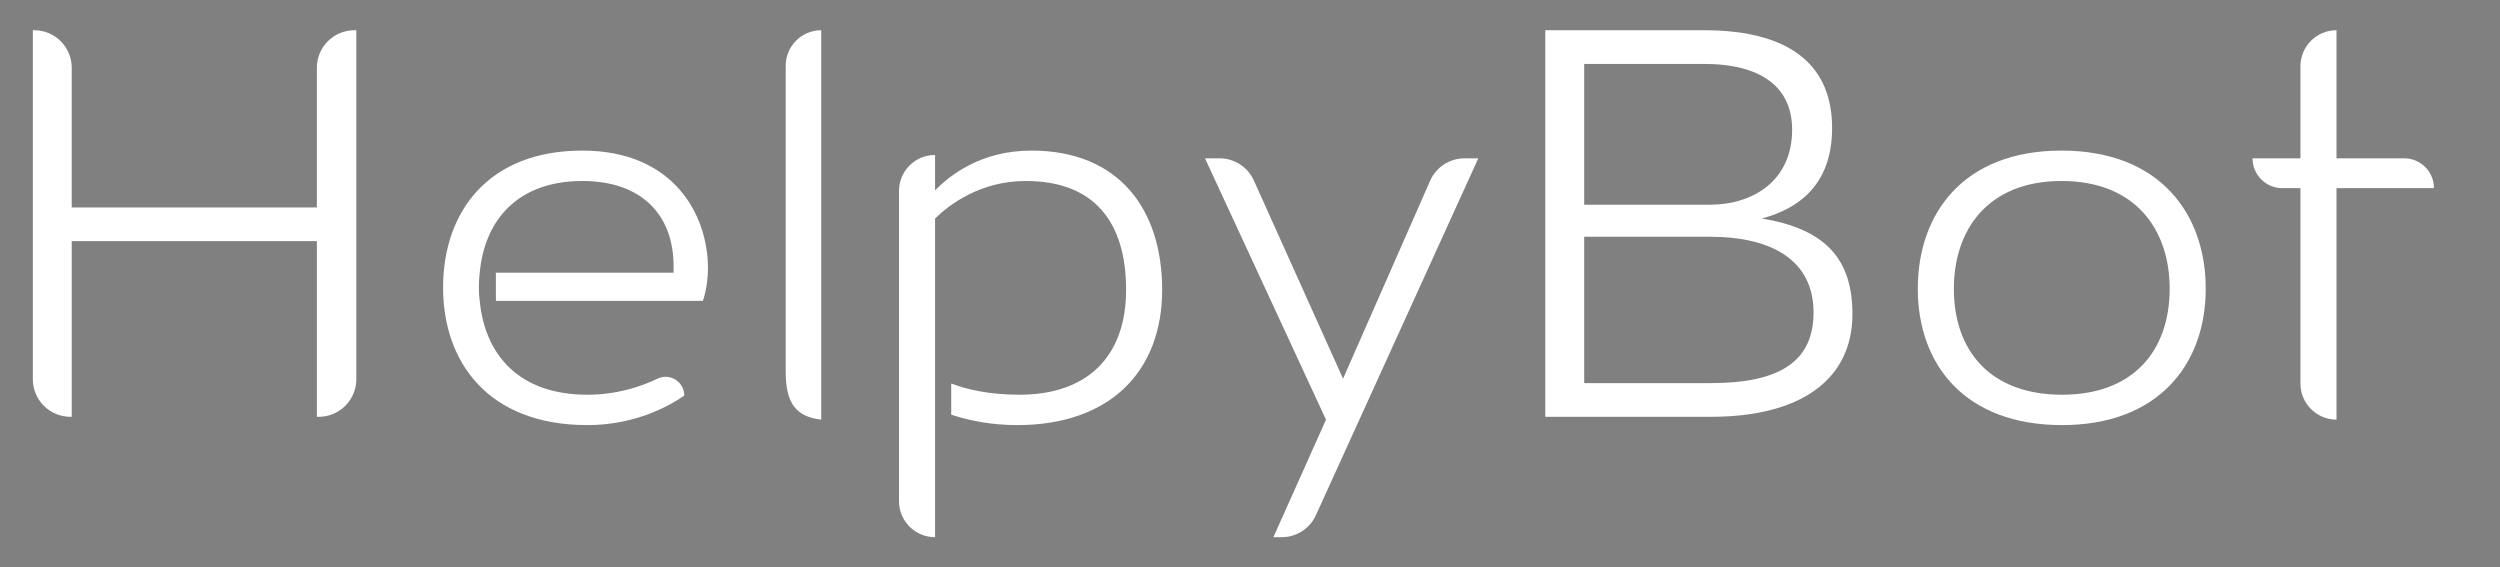 <svg xmlns="http://www.w3.org/2000/svg" xmlns:xlink="http://www.w3.org/1999/xlink" id="Livello_1" x="0px" y="0px" viewBox="0 0 705.223 160.063" style="enable-background:new 0 0 705.223 160.063;" xml:space="preserve"><rect x="0" y="0" width="705.223" height="160.063" fill="#808080" stroke="none"/><linearGradient id="SVGID_1_" gradientUnits="userSpaceOnUse" x1="2307.155" y1="1424.855" x2="3320.002" y2="1424.855">	<stop offset="0" style="stop-color:#39A6A6"></stop>	<stop offset="1" style="stop-color:#054959"></stop></linearGradient><rect x="2307.155" y="912.134" style="fill:url(#SVGID_1_);" width="1012.847" height="1025.442"></rect><g>	<g>					<linearGradient id="SVGID_00000113334929682532861040000004537848126193135759_" gradientUnits="userSpaceOnUse" x1="1232.711" y1="62.735" x2="1232.711" y2="-88.865">			<stop offset="0" style="stop-color:#39A6A6"></stop>			<stop offset="1" style="stop-color:#054959"></stop>		</linearGradient>		<path style="fill:url(#SVGID_00000113334929682532861040000004537848126193135759_);" d="M1295.968-99.625   c-22.656,0-41.086,18.43-41.086,41.086v13.406h-44.34v-13.406c0-22.656-18.43-41.086-41.087-41.086h-4.621V19.338   c0,10.973,4.274,21.292,12.031,29.056c7.764,7.757,18.083,12.031,29.056,12.031h4.621v-60.63h44.34v60.63h4.621   c10.973,0,21.292-4.274,29.056-12.031c7.757-7.764,12.031-18.083,12.031-29.056V-99.625H1295.968z M1174.076-90.05   c15.376,2.248,27.222,15.521,27.222,31.511v13.262c-15.376-2.248-27.222-15.521-27.222-31.511V-90.05z M1291.346,19.338   c0,8.507-3.313,16.504-9.324,22.519c-4.91,4.91-11.147,8.019-17.898,8.995V24.418h2.503c2.947,0,5.339-2.388,5.339-5.339v-7.845   c0-2.95-2.392-5.339-5.339-5.339h-2.503v-15.72h-26.605v-5.135h-9.616v5.135h-26.605v15.72h-2.673   c-2.95,0-5.339,2.388-5.339,5.339v7.845c0,2.95,2.388,5.339,5.339,5.339h2.673v26.435c-6.751-0.976-12.984-4.085-17.898-8.995   c-6.012-6.015-9.324-14.012-9.324-22.519v-70.19c6.622,8.115,16.279,13.661,27.222,14.892l0,0l9.243,0.447l0,0l44.34-0.447l0,0   h9.243l0,0c9.224-1.024,17.772-5.117,24.431-11.775c0.987-0.987,1.919-2.015,2.791-3.08V19.338z M1291.346-76.788   c0,8.507-3.313,16.504-9.328,22.519c-4.91,4.91-11.143,8.019-17.894,8.995v-13.265c0-15.99,11.842-29.263,27.222-31.511V-76.788z"></path>		<g>							<linearGradient id="SVGID_00000112609258006039791030000017443713649455217293_" gradientUnits="userSpaceOnUse" x1="1223.803" y1="62.735" x2="1223.803" y2="-88.865">				<stop offset="0" style="stop-color:#39A6A6"></stop>				<stop offset="1" style="stop-color:#054959"></stop>			</linearGradient>			<path style="fill:url(#SVGID_00000112609258006039791030000017443713649455217293_);" d="M1223.803,20.514L1223.803,20.514    c-2.959,0-5.357-2.399-5.357-5.357v0c0-2.959,2.399-5.357,5.357-5.357l0,0c2.959,0,5.357,2.399,5.357,5.357v0    C1229.161,18.115,1226.762,20.514,1223.803,20.514z"></path>							<linearGradient id="SVGID_00000112633563529151404820000004706064007691621504_" gradientUnits="userSpaceOnUse" x1="1241.619" y1="62.735" x2="1241.619" y2="-88.865">				<stop offset="0" style="stop-color:#39A6A6"></stop>				<stop offset="1" style="stop-color:#054959"></stop>			</linearGradient>			<path style="fill:url(#SVGID_00000112633563529151404820000004706064007691621504_);" d="M1241.619,20.514L1241.619,20.514    c-2.959,0-5.357-2.399-5.357-5.357v0c0-2.959,2.399-5.357,5.357-5.357l0,0c2.959,0,5.357,2.399,5.357,5.357v0    C1246.977,18.115,1244.578,20.514,1241.619,20.514z"></path>		</g>					<linearGradient id="SVGID_00000118373685091861181490000010816930587078536864_" gradientUnits="userSpaceOnUse" x1="1232.592" y1="62.735" x2="1232.592" y2="-88.865">			<stop offset="0" style="stop-color:#39A6A6"></stop>			<stop offset="1" style="stop-color:#054959"></stop>		</linearGradient>		<path style="fill:url(#SVGID_00000118373685091861181490000010816930587078536864_);" d="M1232.592-17.312L1232.592-17.312   c-2.959,0-5.357-2.399-5.357-5.357v0c0-2.959,2.399-5.357,5.357-5.357l0,0c2.959,0,5.357,2.399,5.357,5.357v0   C1237.95-19.71,1235.551-17.312,1232.592-17.312z"></path>	</g>	<g>		<path style="fill:#3D3D3A;" d="M1438.189-82.687c-5.852,0-10.597,4.744-10.597,10.597v39.403h-69.144V-72.09   c0-5.852-4.744-10.597-10.597-10.597h-0.371v98.445c0,5.852,4.744,10.597,10.597,10.597h0.371v-49.54h69.144v49.54h0.53   c5.846,0,10.597-4.742,10.597-10.597v-98.445H1438.189z"></path>		<path style="fill:#3D3D3A;" d="M1478.086-14.302v7.948h58.388c0,0,1.431-3.894,1.431-9.193c0-15.109-9.696-33.186-35.446-33.186   c-26.386,0-39.261,17.14-39.261,38.634c0,21.035,12.716,38.793,40.692,38.793c13.14,0,22.642-5.086,27.34-8.319   c0-3.055-2.508-5.307-5.281-5.307c-0.742,0-1.51,0.168-2.252,0.521c-4.742,2.278-11.533,4.539-19.807,4.539   c-19.551,0-28.929-11.533-30.36-26.483c-0.539-3.744,0-7.948,0-7.948c1.43-15.268,11.126-25.856,28.929-25.856   c17.008,0,25.75,9.811,25.75,23.984v1.872H1478.086z"></path>		<path style="fill:#3D3D3A;" d="M1559.841-72.673v86.408c0,8.725,2.888,12.654,10.014,13.414V-82.687   C1564.318-82.687,1559.841-78.201,1559.841-72.673z"></path>		<path style="fill:#3D3D3A;" d="M1629.144-48.732c-14.306,0-23.048,7.012-27.181,11.215v-9.97   c-5.608-0.027-10.173,4.513-10.173,10.129v87.503c0,2.808,1.139,5.351,2.976,7.197c1.845,1.837,4.389,2.976,7.197,2.976V-29.57   c3.974-3.894,12.716-10.588,25.591-10.588c19.392,0,28.294,11.683,28.294,30.687s-11.127,29.601-30.042,29.601   c-8.636,0-14.959-1.51-19.286-3.161v8.787c4.937,1.634,11.171,2.941,18.651,2.941c26.068,0,40.851-15.109,40.851-38.166   C1666.021-32.06,1653.941-48.732,1629.144-48.732z"></path>		<path style="fill:#3D3D3A;" d="M1751.299-46.551c-4.203,0-8.009,2.49-9.696,6.332l-24.558,55.828l-25.159-55.907   c-1.713-3.806-5.493-6.252-9.67-6.252h-4.115l34.131,73.719l-14.836,33.15h2.349c4.15,0,7.921-2.428,9.643-6.208l45.805-100.661   H1751.299z"></path>		<path style="fill:#3D3D3A;" d="M1835.129-29.57c10.014-2.649,19.86-9.193,19.86-25.547c0-16.514-10.323-27.57-36.232-27.57   h-44.666V26.355h46.732c25.432,0,39.897-10.588,39.897-28.973C1860.72-17.887,1853.4-26.612,1835.129-29.57z M1785.059-73.185   h33.698c16.849,0,24.956,7.012,24.956,18.535c0,14.491-11.127,21.185-23.207,21.185h-35.447V-73.185z M1820.823,16.853h-35.764   V-24.43h35.447c17.803,0,29.247,6.852,29.247,21.344C1849.753,10.619,1840.374,16.853,1820.823,16.853z"></path>		<path style="fill:#3D3D3A;" d="M1919.692-48.732c-27.817,0-40.533,17.918-40.533,38.943c0,21.503,13.352,38.484,40.683,38.484   c27.022,0,40.533-16.981,40.533-38.484C1960.375-30.815,1947.5-48.732,1919.692-48.732z M1919.842,20.129   c-20.178,0-30.51-12.31-30.51-29.919c0-16.354,9.378-30.369,30.36-30.369c21.132,0,30.51,14.014,30.51,30.369   C1950.202,7.819,1939.87,20.129,1919.842,20.129z"></path>		<path style="fill:#3D3D3A;" d="M2016.344-46.551h-19.083v-36.135c-5.616,0-10.173,4.548-10.173,10.173v25.962h-13.511   c0,4.645,3.762,8.416,8.407,8.416h5.104v55.113c0,5.618,4.555,10.173,10.173,10.173v-65.285h27.499   C2024.759-42.781,2020.989-46.551,2016.344-46.551z"></path>	</g></g><g>	<g>					<linearGradient id="SVGID_00000034812405829561472250000009898866904550206623_" gradientUnits="userSpaceOnUse" x1="67.9" y1="670.844" x2="67.9" y2="519.243">			<stop offset="0" style="stop-color:#39A6A6"></stop>			<stop offset="1" style="stop-color:#054959"></stop>		</linearGradient>		<path style="fill:url(#SVGID_00000034812405829561472250000009898866904550206623_);" d="M131.157,508.484   c-22.656,0-41.086,18.43-41.086,41.086v13.406h-44.34V549.57c0-22.656-18.43-41.086-41.086-41.086H0.023v118.963   c0,10.973,4.274,21.292,12.031,29.056c7.764,7.757,18.083,12.031,29.056,12.031h4.621v-60.63h44.34v60.63h4.621   c10.973,0,21.292-4.274,29.056-12.031c7.757-7.764,12.031-18.083,12.031-29.056V508.484H131.157z M9.266,518.059   c15.376,2.248,27.222,15.521,27.222,31.511v13.262c-15.376-2.248-27.222-15.521-27.222-31.511V518.059z M126.535,627.447   c0,8.507-3.313,16.504-9.324,22.519c-4.91,4.91-11.147,8.019-17.898,8.995v-26.435h2.503c2.947,0,5.339-2.388,5.339-5.339v-7.845   c0-2.95-2.392-5.339-5.339-5.339h-2.503v-15.72H72.709v-5.135h-9.616v5.135H36.488v15.72h-2.673c-2.95,0-5.339,2.388-5.339,5.339   v7.845c0,2.95,2.388,5.339,5.339,5.339h2.673v26.435c-6.751-0.976-12.984-4.085-17.898-8.995   c-6.012-6.015-9.324-14.012-9.324-22.519v-70.19c6.622,8.115,16.279,13.661,27.222,14.892l0,0l9.243,0.447l0,0l44.34-0.447l0,0   h9.243l0,0c9.224-1.024,17.772-5.117,24.431-11.775c0.987-0.987,1.919-2.015,2.791-3.08V627.447z M126.535,531.321   c0,8.507-3.313,16.504-9.328,22.519c-4.91,4.91-11.143,8.019-17.894,8.995V549.57c0-15.99,11.842-29.263,27.222-31.511V531.321z"></path>		<g>							<linearGradient id="SVGID_00000178884777684786207190000005567702749466930052_" gradientUnits="userSpaceOnUse" x1="58.992" y1="670.844" x2="58.992" y2="519.243">				<stop offset="0" style="stop-color:#39A6A6"></stop>				<stop offset="1" style="stop-color:#054959"></stop>			</linearGradient>			<path style="fill:url(#SVGID_00000178884777684786207190000005567702749466930052_);" d="M58.993,628.622L58.993,628.622    c-2.959,0-5.357-2.399-5.357-5.357v0c0-2.959,2.399-5.357,5.357-5.357h0c2.959,0,5.357,2.399,5.357,5.357v0    C64.35,626.224,61.951,628.622,58.993,628.622z"></path>							<linearGradient id="SVGID_00000047024296207933213710000003179214019901665410_" gradientUnits="userSpaceOnUse" x1="76.808" y1="670.844" x2="76.808" y2="519.243">				<stop offset="0" style="stop-color:#39A6A6"></stop>				<stop offset="1" style="stop-color:#054959"></stop>			</linearGradient>			<path style="fill:url(#SVGID_00000047024296207933213710000003179214019901665410_);" d="M76.808,628.622L76.808,628.622    c-2.959,0-5.357-2.399-5.357-5.357v0c0-2.959,2.399-5.357,5.357-5.357h0c2.959,0,5.357,2.399,5.357,5.357v0    C82.166,626.224,79.767,628.622,76.808,628.622z"></path>		</g>					<linearGradient id="SVGID_00000139990634650029530910000011375829563020334002_" gradientUnits="userSpaceOnUse" x1="67.781" y1="670.844" x2="67.781" y2="519.243">			<stop offset="0" style="stop-color:#39A6A6"></stop>			<stop offset="1" style="stop-color:#054959"></stop>		</linearGradient>		<path style="fill:url(#SVGID_00000139990634650029530910000011375829563020334002_);" d="M67.781,590.797L67.781,590.797   c-2.959,0-5.357-2.399-5.357-5.357l0,0c0-2.959,2.399-5.357,5.357-5.357h0c2.959,0,5.357,2.399,5.357,5.357l0,0   C73.139,588.398,70.74,590.797,67.781,590.797z"></path>	</g>	<g>		<path style="fill:#3D3D3A;" d="M273.378,525.422c-5.852,0-10.597,4.744-10.597,10.597v39.403h-69.144v-39.403   c0-5.852-4.744-10.597-10.597-10.597h-0.371v98.445c0,5.852,4.744,10.597,10.597,10.597h0.371v-49.54h69.144v49.54h0.53   c5.846,0,10.597-4.742,10.597-10.597v-98.445H273.378z"></path>		<path style="fill:#3D3D3A;" d="M313.275,593.807v7.948h58.388c0,0,1.431-3.894,1.431-9.193c0-15.109-9.696-33.186-35.446-33.186   c-26.386,0-39.261,17.14-39.261,38.634c0,21.035,12.716,38.793,40.692,38.793c13.14,0,22.642-5.086,27.34-8.319   c0-3.055-2.508-5.307-5.281-5.307c-0.742,0-1.51,0.168-2.252,0.521c-4.742,2.278-11.533,4.539-19.807,4.539   c-19.551,0-28.929-11.533-30.36-26.483c-0.539-3.744,0-7.948,0-7.948c1.43-15.268,11.127-25.856,28.929-25.856   c17.008,0,25.75,9.811,25.75,23.984v1.872H313.275z"></path>		<path style="fill:#3D3D3A;" d="M395.03,535.436v86.409c0,8.725,2.888,12.654,10.014,13.414V525.422   C399.507,525.422,395.03,529.908,395.03,535.436z"></path>		<path style="fill:#3D3D3A;" d="M464.333,559.376c-14.306,0-23.048,7.012-27.181,11.215v-9.97   c-5.608-0.027-10.173,4.513-10.173,10.129v87.503c0,2.808,1.139,5.351,2.976,7.197c1.845,1.837,4.389,2.976,7.197,2.976v-89.888   c3.974-3.894,12.716-10.588,25.591-10.588c19.392,0,28.294,11.683,28.294,30.687c0,19.004-11.127,29.601-30.042,29.601   c-8.636,0-14.959-1.51-19.286-3.161v8.786c4.936,1.634,11.171,2.941,18.651,2.941c26.068,0,40.851-15.109,40.851-38.166   C501.21,576.049,489.13,559.376,464.333,559.376z"></path>		<path style="fill:#3D3D3A;" d="M586.488,561.557c-4.203,0-8.009,2.49-9.696,6.332l-24.558,55.828l-25.159-55.907   c-1.713-3.806-5.493-6.252-9.67-6.252h-4.115l34.131,73.719l-14.836,33.15h2.349c4.15,0,7.921-2.428,9.643-6.208l45.805-100.661   H586.488z"></path>		<path style="fill:#3D3D3A;" d="M670.318,578.539c10.014-2.649,19.86-9.193,19.86-25.547c0-16.514-10.323-27.57-36.232-27.57   H609.28v109.041h46.732c25.432,0,39.897-10.588,39.897-28.973C695.909,590.222,688.589,581.497,670.318,578.539z M620.248,534.924   h33.698c16.849,0,24.956,7.012,24.956,18.535c0,14.491-11.127,21.185-23.207,21.185h-35.447V534.924z M656.012,624.962h-35.764   v-41.284h35.447c17.803,0,29.247,6.852,29.247,21.344C684.942,618.727,675.564,624.962,656.012,624.962z"></path>		<path style="fill:#3D3D3A;" d="M754.881,559.376c-27.817,0-40.533,17.918-40.533,38.943c0,21.503,13.352,38.484,40.683,38.484   c27.022,0,40.533-16.981,40.533-38.484C795.564,577.294,782.689,559.376,754.881,559.376z M755.031,628.238   c-20.178,0-30.51-12.31-30.51-29.919c0-16.354,9.378-30.369,30.36-30.369c21.132,0,30.51,14.014,30.51,30.369   C785.391,615.928,775.059,628.238,755.031,628.238z"></path>		<path style="fill:#3D3D3A;" d="M851.533,561.557H832.45v-36.135c-5.616,0-10.173,4.548-10.173,10.173v25.962h-13.511   c0,4.645,3.762,8.416,8.407,8.416h5.104v55.113c0,5.618,4.555,10.173,10.173,10.173v-65.285h27.499   C859.949,565.328,856.178,561.557,851.533,561.557z"></path>	</g></g><g>	<g>		<path style="fill:#FFFFFF;" d="M99.982,8.523c-5.853,0-10.598,4.745-10.598,10.598v39.406h-69.15V19.121   c0-5.853-4.745-10.598-10.598-10.598H9.266v98.453c0,5.853,4.745,10.598,10.598,10.598h0.371V68.03h69.15v49.544h0.53   c5.847,0,10.598-4.742,10.598-10.598V8.523H99.982z"></path>		<path style="fill:#FFFFFF;" d="M139.883,76.914v7.948h58.393c0,0,1.431-3.895,1.431-9.194c0-15.111-9.697-33.188-35.449-33.188   c-26.389,0-39.265,17.142-39.265,38.638c0,21.036,12.717,38.797,40.695,38.797c13.141,0,22.644-5.087,27.342-8.319   c0-3.056-2.508-5.308-5.281-5.308c-0.742,0-1.51,0.168-2.252,0.521c-4.743,2.279-11.534,4.539-19.809,4.539   c-19.553,0-28.932-11.534-30.362-26.486c-0.539-3.745,0-7.948,0-7.948c1.431-15.27,11.128-25.859,28.932-25.859   c17.009,0,25.752,9.812,25.752,23.986v1.872H139.883z"></path>		<path style="fill:#FFFFFF;" d="M221.644,18.538v86.416c0,8.725,2.888,12.655,10.015,13.415V8.523   C226.122,8.523,221.644,13.01,221.644,18.538z"></path>		<path style="fill:#FFFFFF;" d="M290.954,42.48c-14.307,0-23.05,7.012-27.183,11.216v-9.971   c-5.608-0.027-10.174,4.513-10.174,10.13v87.511c0,2.808,1.139,5.352,2.976,7.198c1.846,1.837,4.389,2.976,7.198,2.976V61.645   c3.974-3.895,12.717-10.589,25.594-10.589c19.394,0,28.296,11.684,28.296,30.689s-11.128,29.603-30.045,29.603   c-8.637,0-14.96-1.51-19.288-3.162v8.787c4.937,1.634,11.172,2.941,18.652,2.941c26.07,0,40.854-15.111,40.854-38.17   C327.834,59.154,315.752,42.48,290.954,42.48z"></path>		<path style="fill:#FFFFFF;" d="M413.119,44.662c-4.204,0-8.01,2.491-9.697,6.332l-24.56,55.832l-25.161-55.912   c-1.713-3.806-5.493-6.253-9.671-6.253h-4.115l34.134,73.725l-14.837,33.153h2.349c4.151,0,7.922-2.429,9.644-6.209l45.809-100.67   H413.119z"></path>		<path style="fill:#FFFFFF;" d="M496.956,61.645c10.015-2.649,19.862-9.193,19.862-25.549c0-16.515-10.324-27.572-36.236-27.572   h-44.67v109.051h46.736c25.435,0,39.901-10.589,39.901-28.976C522.55,73.329,515.229,64.603,496.956,61.645z M446.882,18.026   h33.701c16.85,0,24.958,7.012,24.958,18.537c0,14.493-11.128,21.187-23.209,21.187h-35.45V18.026z M482.649,108.072h-35.767   V66.785h35.45c17.804,0,29.25,6.853,29.25,21.346C511.581,101.837,502.202,108.072,482.649,108.072z"></path>		<path style="fill:#FFFFFF;" d="M581.526,42.48c-27.819,0-40.536,17.919-40.536,38.947c0,21.505,13.353,38.488,40.687,38.488   c27.024,0,40.536-16.983,40.536-38.488C622.213,60.399,609.337,42.48,581.526,42.48z M581.677,111.348   c-20.18,0-30.513-12.311-30.513-29.921c0-16.356,9.379-30.371,30.363-30.371c21.134,0,30.513,14.015,30.513,30.371   C612.039,99.037,601.706,111.348,581.677,111.348z"></path>		<path style="fill:#FFFFFF;" d="M678.187,44.662h-19.085V8.523c-5.617,0-10.174,4.548-10.174,10.174v25.965h-13.512   c0,4.645,3.762,8.416,8.407,8.416h5.105v55.117c0,5.619,4.555,10.174,10.174,10.174l0-65.291h27.501   C686.603,48.433,682.832,44.662,678.187,44.662z"></path>	</g></g><linearGradient id="SVGID_00000070097685361439349200000013357457855968178306_" gradientUnits="userSpaceOnUse" x1="1089.037" y1="577.593" x2="2101.556" y2="577.593">	<stop offset="0" style="stop-color:#39A6A6"></stop>	<stop offset="1" style="stop-color:#054959"></stop></linearGradient><rect x="1089.037" y="315.799" style="fill:url(#SVGID_00000070097685361439349200000013357457855968178306_);" width="1012.52" height="523.59"></rect><g>	<g>		<path style="fill:#FFFFFF;" d="M1295.942,497.562c-22.658,0-41.09,18.432-41.09,41.09v13.407h-44.344v-13.407   c0-22.658-18.432-41.09-41.09-41.09h-4.622v118.973c0,10.974,4.274,21.294,12.032,29.058c7.765,7.757,18.084,12.032,29.058,12.032   h4.622V596.99h44.344v60.635h4.622c10.974,0,21.294-4.274,29.058-12.032c7.757-7.765,12.031-18.084,12.031-29.058V497.562   H1295.942z M1174.04,507.138c15.378,2.248,27.224,15.522,27.224,31.513v13.263c-15.378-2.248-27.224-15.522-27.224-31.514V507.138   z M1291.32,616.535c0,8.508-3.313,16.505-9.325,22.521c-4.91,4.91-11.148,8.02-17.9,8.996v-26.437h2.503   c2.947,0,5.339-2.389,5.339-5.339v-7.846c0-2.951-2.392-5.339-5.339-5.339h-2.503V587.37h-26.607v-5.136h-9.617v5.136h-26.607   v15.722h-2.673c-2.951,0-5.339,2.389-5.339,5.339v7.846c0,2.951,2.389,5.339,5.339,5.339h2.673v26.437   c-6.752-0.976-12.985-4.086-17.899-8.996c-6.012-6.016-9.325-14.013-9.325-22.521v-70.196c6.622,8.116,16.28,13.662,27.224,14.893   l0,0h62.831l0,0c9.225-1.024,17.774-5.117,24.433-11.776c0.987-0.987,1.919-2.015,2.792-3.08V616.535z M1291.32,520.401   c0,8.508-3.313,16.505-9.329,22.521c-4.91,4.91-11.144,8.02-17.896,8.996v-13.267c0-15.992,11.843-29.265,27.224-31.513V520.401z"></path>		<g>			<path style="fill:#FFFFFF;" d="M1223.771,617.711L1223.771,617.711c-2.959,0-5.358-2.399-5.358-5.358l0,0    c0-2.959,2.399-5.358,5.358-5.358l0,0c2.959,0,5.358,2.399,5.358,5.358l0,0C1229.129,615.312,1226.73,617.711,1223.771,617.711z"></path>			<path style="fill:#FFFFFF;" d="M1241.589,617.711L1241.589,617.711c-2.959,0-5.358-2.399-5.358-5.358l0,0    c0-2.959,2.399-5.358,5.358-5.358h0c2.959,0,5.358,2.399,5.358,5.358l0,0C1246.947,615.312,1244.548,617.711,1241.589,617.711z"></path>		</g>		<path style="fill:#FFFFFF;" d="M1232.561,579.882L1232.561,579.882c-2.959,0-5.358-2.399-5.358-5.358l0,0   c0-2.959,2.399-5.358,5.358-5.358l0,0c2.959,0,5.358,2.399,5.358,5.358l0,0C1237.919,577.484,1235.52,579.882,1232.561,579.882z"></path>	</g>	<g>		<path style="fill:#FFFFFF;" d="M1438.176,514.502c-5.853,0-10.598,4.745-10.598,10.598v39.406h-69.15V525.1   c0-5.853-4.745-10.598-10.598-10.598h-0.371v98.453c0,5.853,4.745,10.598,10.598,10.598h0.371v-49.544h69.15v49.544h0.53   c5.847,0,10.598-4.742,10.598-10.598v-98.453H1438.176z"></path>		<path style="fill:#FFFFFF;" d="M1478.076,582.893v7.948h58.393c0,0,1.431-3.895,1.431-9.194c0-15.111-9.697-33.188-35.449-33.188   c-26.389,0-39.265,17.142-39.265,38.638c0,21.036,12.717,38.797,40.695,38.797c13.141,0,22.644-5.087,27.342-8.319   c0-3.056-2.508-5.307-5.281-5.307c-0.742,0-1.51,0.168-2.252,0.521c-4.743,2.279-11.534,4.539-19.809,4.539   c-19.553,0-28.932-11.534-30.362-26.486c-0.539-3.745,0-7.948,0-7.948c1.431-15.27,11.128-25.859,28.932-25.859   c17.009,0,25.752,9.812,25.752,23.986v1.872H1478.076z"></path>		<path style="fill:#FFFFFF;" d="M1559.838,524.517v86.416c0,8.725,2.888,12.655,10.015,13.415V514.502   C1564.315,514.502,1559.838,518.988,1559.838,524.517z"></path>		<path style="fill:#FFFFFF;" d="M1629.147,548.459c-14.307,0-23.05,7.012-27.183,11.216v-9.971   c-5.608-0.026-10.174,4.513-10.174,10.13v87.511c0,2.808,1.139,5.352,2.976,7.198c1.846,1.837,4.389,2.976,7.198,2.976v-89.896   c3.974-3.895,12.717-10.589,25.594-10.589c19.394,0,28.296,11.684,28.296,30.689c0,19.005-11.128,29.603-30.045,29.603   c-8.637,0-14.96-1.51-19.288-3.162v8.787c4.937,1.634,11.172,2.941,18.652,2.941c26.07,0,40.854-15.111,40.854-38.169   C1666.027,565.133,1653.946,548.459,1629.147,548.459z"></path>		<path style="fill:#FFFFFF;" d="M1751.312,550.64c-4.204,0-8.01,2.491-9.697,6.332l-24.56,55.832l-25.161-55.912   c-1.713-3.806-5.493-6.253-9.671-6.253h-4.115l34.134,73.725l-14.837,33.153h2.349c4.151,0,7.922-2.429,9.644-6.209l45.809-100.67   H1751.312z"></path>		<path style="fill:#FFFFFF;" d="M1835.15,567.623c10.015-2.649,19.862-9.193,19.862-25.549c0-16.515-10.324-27.572-36.235-27.572   h-44.67v109.051h46.736c25.435,0,39.901-10.589,39.901-28.976C1860.743,579.307,1853.422,570.582,1835.15,567.623z    M1785.075,524.005h33.701c16.85,0,24.958,7.012,24.958,18.537c0,14.493-11.128,21.187-23.209,21.187h-35.45V524.005z    M1820.843,614.05h-35.767v-41.287h35.45c17.804,0,29.25,6.853,29.25,21.346C1849.775,607.815,1840.396,614.05,1820.843,614.05z"></path>		<path style="fill:#FFFFFF;" d="M1919.72,548.459c-27.819,0-40.536,17.919-40.536,38.947c0,21.505,13.353,38.488,40.687,38.488   c27.024,0,40.537-16.983,40.537-38.488C1960.406,566.378,1947.53,548.459,1919.72,548.459z M1919.87,617.327   c-20.18,0-30.513-12.311-30.513-29.921c0-16.356,9.379-30.371,30.363-30.371c21.134,0,30.513,14.015,30.513,30.371   C1950.232,605.016,1939.899,617.327,1919.87,617.327z"></path>		<path style="fill:#FFFFFF;" d="M2016.38,550.64h-19.085v-36.138c-5.617,0-10.174,4.548-10.174,10.174v25.965h-13.512   c0,4.645,3.762,8.416,8.407,8.416h5.105v55.117c0,5.619,4.555,10.174,10.174,10.174v-65.291h27.501   C2024.796,554.411,2021.025,550.64,2016.38,550.64z"></path>	</g></g><g>	<g>		<path style="fill:#39A6A6;" d="M1295.942,1124.187c-22.658,0-41.09,18.432-41.09,41.09v13.407h-44.344v-13.407   c0-22.658-18.432-41.09-41.09-41.09h-4.622v118.973c0,10.974,4.274,21.294,12.032,29.058c7.765,7.757,18.084,12.032,29.058,12.032   h4.622v-60.635h44.344v60.635h4.622c10.974,0,21.294-4.274,29.058-12.032c7.757-7.765,12.031-18.084,12.031-29.058v-118.973   H1295.942z M1174.04,1133.764c15.378,2.248,27.224,15.522,27.224,31.513v13.263c-15.378-2.248-27.224-15.522-27.224-31.513   V1133.764z M1291.32,1243.161c0,8.508-3.313,16.505-9.325,22.521c-4.91,4.91-11.148,8.02-17.9,8.996v-26.437h2.503   c2.947,0,5.339-2.389,5.339-5.339v-7.846c0-2.951-2.392-5.339-5.339-5.339h-2.503v-15.722h-26.607v-5.136h-9.617v5.136h-26.607   v15.722h-2.673c-2.951,0-5.339,2.389-5.339,5.339v7.846c0,2.951,2.389,5.339,5.339,5.339h2.673v26.437   c-6.752-0.976-12.985-4.086-17.899-8.996c-6.012-6.016-9.325-14.013-9.325-22.521v-70.197c6.622,8.116,16.28,13.662,27.224,14.893   l0,0h62.831l0,0c9.225-1.024,17.774-5.117,24.433-11.776c0.987-0.987,1.919-2.015,2.792-3.08V1243.161z M1291.32,1147.027   c0,8.508-3.313,16.505-9.329,22.521c-4.91,4.91-11.144,8.02-17.896,8.996v-13.267c0-15.992,11.843-29.265,27.224-31.513V1147.027z   "></path>		<g>			<path style="fill:#39A6A6;" d="M1223.771,1244.337L1223.771,1244.337c-2.959,0-5.358-2.399-5.358-5.358l0,0    c0-2.959,2.399-5.358,5.358-5.358l0,0c2.959,0,5.358,2.399,5.358,5.358l0,0    C1229.129,1241.938,1226.73,1244.337,1223.771,1244.337z"></path>			<path style="fill:#39A6A6;" d="M1241.589,1244.337L1241.589,1244.337c-2.959,0-5.358-2.399-5.358-5.358l0,0    c0-2.959,2.399-5.358,5.358-5.358h0c2.959,0,5.358,2.399,5.358,5.358l0,0C1246.947,1241.938,1244.548,1244.337,1241.589,1244.337    z"></path>		</g>		<path style="fill:#39A6A6;" d="M1232.561,1206.508L1232.561,1206.508c-2.959,0-5.358-2.399-5.358-5.358l0,0   c0-2.959,2.399-5.358,5.358-5.358l0,0c2.959,0,5.358,2.399,5.358,5.358l0,0C1237.919,1204.109,1235.52,1206.508,1232.561,1206.508   z"></path>	</g>	<g>		<path style="fill:#39A6A6;" d="M1438.176,1141.127c-5.853,0-10.598,4.745-10.598,10.598v39.406h-69.15v-39.406   c0-5.853-4.745-10.598-10.598-10.598h-0.371v98.453c0,5.853,4.745,10.598,10.598,10.598h0.371v-49.544h69.15v49.544h0.53   c5.847,0,10.598-4.742,10.598-10.598v-98.453H1438.176z"></path>		<path style="fill:#39A6A6;" d="M1478.076,1209.518v7.948h58.393c0,0,1.431-3.895,1.431-9.194c0-15.111-9.697-33.188-35.449-33.188   c-26.389,0-39.265,17.142-39.265,38.638c0,21.036,12.717,38.797,40.695,38.797c13.141,0,22.644-5.087,27.342-8.319   c0-3.056-2.508-5.307-5.281-5.307c-0.742,0-1.51,0.168-2.252,0.521c-4.743,2.279-11.534,4.54-19.809,4.54   c-19.553,0-28.932-11.534-30.362-26.486c-0.539-3.745,0-7.948,0-7.948c1.431-15.27,11.128-25.859,28.932-25.859   c17.009,0,25.752,9.812,25.752,23.986v1.872H1478.076z"></path>		<path style="fill:#39A6A6;" d="M1559.838,1151.142v86.416c0,8.725,2.888,12.655,10.015,13.415v-109.846   C1564.315,1141.127,1559.838,1145.614,1559.838,1151.142z"></path>		<path style="fill:#39A6A6;" d="M1629.147,1175.084c-14.307,0-23.05,7.012-27.183,11.216v-9.971   c-5.608-0.026-10.174,4.513-10.174,10.13v87.511c0,2.808,1.139,5.352,2.976,7.198c1.846,1.837,4.389,2.976,7.198,2.976v-89.896   c3.974-3.895,12.717-10.589,25.594-10.589c19.394,0,28.296,11.684,28.296,30.689c0,19.005-11.128,29.603-30.045,29.603   c-8.637,0-14.96-1.51-19.288-3.162v8.787c4.937,1.634,11.172,2.941,18.652,2.941c26.07,0,40.854-15.111,40.854-38.17   C1666.027,1191.758,1653.946,1175.084,1629.147,1175.084z"></path>		<path style="fill:#39A6A6;" d="M1751.312,1177.266c-4.204,0-8.01,2.491-9.697,6.332l-24.56,55.832l-25.161-55.912   c-1.713-3.806-5.493-6.253-9.671-6.253h-4.115l34.134,73.725l-14.837,33.153h2.349c4.151,0,7.922-2.429,9.644-6.209l45.809-100.67   H1751.312z"></path>		<path style="fill:#39A6A6;" d="M1835.15,1194.249c10.015-2.649,19.862-9.193,19.862-25.549c0-16.515-10.324-27.572-36.235-27.572   h-44.67v109.051h46.736c25.435,0,39.901-10.589,39.901-28.976C1860.743,1205.933,1853.422,1197.207,1835.15,1194.249z    M1785.075,1150.63h33.701c16.85,0,24.958,7.012,24.958,18.537c0,14.493-11.128,21.187-23.209,21.187h-35.45V1150.63z    M1820.843,1240.676h-35.767v-41.287h35.45c17.804,0,29.25,6.853,29.25,21.346   C1849.775,1234.441,1840.396,1240.676,1820.843,1240.676z"></path>		<path style="fill:#39A6A6;" d="M1919.72,1175.084c-27.819,0-40.536,17.919-40.536,38.947c0,21.505,13.353,38.488,40.687,38.488   c27.024,0,40.537-16.983,40.537-38.488C1960.406,1193.004,1947.53,1175.084,1919.72,1175.084z M1919.87,1243.952   c-20.18,0-30.513-12.311-30.513-29.921c0-16.356,9.379-30.371,30.363-30.371c21.134,0,30.513,14.016,30.513,30.371   C1950.232,1231.641,1939.899,1243.952,1919.87,1243.952z"></path>		<path style="fill:#39A6A6;" d="M2016.38,1177.266h-19.085v-36.138c-5.617,0-10.174,4.548-10.174,10.174v25.965h-13.512   c0,4.645,3.762,8.416,8.407,8.416h5.105v55.117c0,5.619,4.555,10.174,10.174,10.174v-65.291h27.501   C2024.796,1181.037,2021.025,1177.266,2016.38,1177.266z"></path>	</g></g><g>	<path style="fill:#FFFFFF;" d="M2519.364,1545.715c-7.103,0-12.861,5.758-12.861,12.861v47.821h-83.918v-47.821  c0-7.103-5.758-12.861-12.861-12.861h-0.45v119.478c0,7.103,5.758,12.861,12.861,12.861h0.45v-60.125h83.918v60.125h0.643  c7.095,0,12.861-5.755,12.861-12.861v-119.478H2519.364z"></path>	<path style="fill:#FFFFFF;" d="M2567.785,1628.711v9.646h70.864c0,0,1.736-4.727,1.736-11.157c0-18.337-11.768-40.276-43.02-40.276  c-32.024,0-47.65,20.802-47.65,46.889c0,25.529,15.433,47.082,49.386,47.082c15.948,0,27.48-6.173,33.181-10.096  c0-3.708-3.044-6.441-6.409-6.441c-0.9,0-1.833,0.203-2.733,0.632c-5.755,2.765-13.997,5.509-24.039,5.509  c-23.729,0-35.111-13.997-36.847-32.142c-0.654-4.544,0-9.646,0-9.646c1.736-18.531,13.504-31.381,35.111-31.381  c20.642,0,31.252,11.907,31.252,29.109v2.272H2567.785z"></path>	<path style="fill:#FFFFFF;" d="M2667.008,1557.868v104.87c0,10.589,3.504,15.358,12.153,16.28v-133.304  C2672.441,1545.715,2667.008,1551.159,2667.008,1557.868z"></path>	<path style="fill:#FFFFFF;" d="M2751.118,1586.924c-17.362,0-27.973,8.51-32.989,13.611v-12.1  c-6.806-0.032-12.346,5.477-12.346,12.293v106.199c0,3.408,1.383,6.495,3.612,8.735c2.24,2.229,5.327,3.612,8.735,3.612V1610.18  c4.823-4.726,15.433-12.85,31.059-12.85c23.535,0,34.339,14.179,34.339,37.243c0,23.064-13.504,35.925-36.461,35.925  c-10.482,0-18.155-1.833-23.407-3.837v10.664c5.991,1.983,13.558,3.569,22.635,3.569c31.638,0,49.579-18.338,49.579-46.321  C2795.875,1607.158,2781.213,1586.924,2751.118,1586.924z"></path>	<path style="fill:#FFFFFF;" d="M2899.373,1589.571c-5.101,0-9.72,3.022-11.768,7.684l-29.805,67.756l-30.534-67.852  c-2.08-4.619-6.667-7.588-11.736-7.588h-4.994l41.423,89.469l-18.005,40.233h2.851c5.037,0,9.614-2.947,11.703-7.534  l55.592-122.168H2899.373z"></path>	<path style="fill:#FFFFFF;" d="M3001.114,1610.18c12.153-3.215,24.104-11.157,24.104-31.006c0-20.042-12.529-33.46-43.974-33.46  h-54.209v132.339h56.717c30.866,0,48.422-12.85,48.422-35.164C3032.173,1624.36,3023.288,1613.771,3001.114,1610.18z   M2940.346,1557.247h40.898c20.449,0,30.287,8.51,30.287,22.496c0,17.588-13.504,25.711-28.166,25.711h-43.02V1557.247z   M2983.751,1666.522h-43.406v-50.104h43.02c21.606,0,35.497,8.317,35.497,25.904  C3018.862,1658.956,3007.48,1666.522,2983.751,1666.522z"></path>	<path style="fill:#FFFFFF;" d="M3103.744,1586.924c-33.76,0-49.193,21.746-49.193,47.264c0,26.097,16.205,46.707,49.375,46.707  c32.796,0,49.193-20.61,49.193-46.707C3153.12,1608.669,3137.494,1586.924,3103.744,1586.924z M3103.927,1670.498  c-24.489,0-37.029-14.94-37.029-36.311c0-19.849,11.382-36.857,36.847-36.857c25.647,0,37.029,17.008,37.029,36.857  C3140.773,1655.558,3128.234,1670.498,3103.927,1670.498z"></path>	<path style="fill:#FFFFFF;" d="M3221.047,1589.571h-23.161v-43.856c-6.816,0-12.346,5.52-12.346,12.347v31.51h-16.398  c0,5.637,4.566,10.214,10.203,10.214h6.195v66.888c0,6.819,5.528,12.346,12.346,12.346v-79.234h33.375  C3231.261,1594.147,3226.685,1589.571,3221.047,1589.571z"></path></g><g>	<path style="fill:#FFFFFF;" d="M2947.494,1130.9c-45.415,0-82.358,36.944-82.358,82.358v26.872h-88.88v-26.872  c0-45.414-36.944-82.358-82.358-82.358h-9.264v238.463c0,21.996,8.567,42.68,24.115,58.243  c15.563,15.548,36.247,24.115,58.243,24.115h9.264v-121.533h88.88v121.533h9.264c21.996,0,42.68-8.567,58.243-24.115  c15.548-15.563,24.115-36.247,24.115-58.243V1130.9H2947.494z M2703.161,1150.094c30.822,4.506,54.567,31.111,54.567,63.164v26.583  c-30.822-4.506-54.567-31.111-54.567-63.164V1150.094z M2938.23,1369.363c0,17.053-6.64,33.083-18.69,45.14  c-9.842,9.842-22.344,16.074-35.877,18.031v-52.989h5.017c5.907,0,10.701-4.787,10.701-10.701v-15.726  c0-5.914-4.795-10.702-10.701-10.702h-5.017v-31.511h-53.329v-10.294h-19.276v10.294h-53.329v31.511h-5.358  c-5.914,0-10.701,4.788-10.701,10.702v15.726c0,5.914,4.788,10.701,10.701,10.701h5.358v52.989  c-13.532-1.956-26.027-8.189-35.876-18.031c-12.05-12.058-18.691-28.088-18.691-45.14v-140.698  c13.273,16.267,32.631,27.384,54.567,29.851l0,0h125.935l0,0c18.49-2.053,35.625-10.257,48.972-23.604  c1.979-1.979,3.846-4.039,5.595-6.173V1369.363z M2938.23,1176.677c0,17.053-6.64,33.083-18.698,45.14  c-9.842,9.842-22.337,16.074-35.869,18.031v-26.591c0-32.052,23.737-58.658,54.567-63.164V1176.677z"></path>	<g>		<path style="fill:#FFFFFF;" d="M2802.839,1371.72L2802.839,1371.72c-5.931,0-10.739-4.808-10.739-10.739l0,0   c0-5.931,4.808-10.739,10.739-10.739l0,0c5.931,0,10.739,4.808,10.739,10.739l0,0   C2813.578,1366.912,2808.77,1371.72,2802.839,1371.72z"></path>		<path style="fill:#FFFFFF;" d="M2838.552,1371.72L2838.552,1371.72c-5.931,0-10.739-4.808-10.739-10.739l0,0   c0-5.931,4.808-10.739,10.739-10.739l0,0c5.931,0,10.739,4.808,10.739,10.739l0,0   C2849.291,1366.912,2844.482,1371.72,2838.552,1371.72z"></path>	</g>	<path style="fill:#FFFFFF;" d="M2820.457,1295.898L2820.457,1295.898c-5.931,0-10.739-4.808-10.739-10.739l0,0  c0-5.931,4.808-10.739,10.739-10.739l0,0c5.931,0,10.739,4.808,10.739,10.739l0,0  C2831.196,1291.09,2826.388,1295.898,2820.457,1295.898z"></path></g><g>	<g>		<path style="fill:#39A6A6;" d="M2519.364,2786.223c-7.103,0-12.861,5.758-12.861,12.861v47.821h-83.918v-47.821   c0-7.103-5.758-12.861-12.861-12.861h-0.45v119.478c0,7.103,5.758,12.861,12.861,12.861h0.45v-60.125h83.918v60.125h0.643   c7.095,0,12.861-5.755,12.861-12.861v-119.478H2519.364z"></path>		<path style="fill:#39A6A6;" d="M2567.785,2869.22v9.646h70.864c0,0,1.736-4.727,1.736-11.157c0-18.337-11.768-40.276-43.02-40.276   c-32.024,0-47.65,20.802-47.65,46.889c0,25.529,15.433,47.082,49.386,47.082c15.948,0,27.48-6.173,33.181-10.096   c0-3.708-3.044-6.441-6.409-6.441c-0.9,0-1.833,0.204-2.733,0.632c-5.755,2.765-13.997,5.509-24.039,5.509   c-23.729,0-35.111-13.997-36.847-32.142c-0.654-4.544,0-9.646,0-9.646c1.736-18.531,13.504-31.381,35.111-31.381   c20.642,0,31.252,11.907,31.252,29.109v2.272H2567.785z"></path>		<path style="fill:#39A6A6;" d="M2667.008,2798.377v104.87c0,10.589,3.504,15.358,12.153,16.28v-133.304   C2672.441,2786.223,2667.008,2791.668,2667.008,2798.377z"></path>		<path style="fill:#39A6A6;" d="M2751.118,2827.432c-17.362,0-27.973,8.51-32.989,13.611v-12.1   c-6.806-0.032-12.346,5.477-12.346,12.293v106.199c0,3.408,1.383,6.495,3.612,8.735c2.24,2.229,5.327,3.612,8.735,3.612v-109.093   c4.823-4.726,15.433-12.85,31.059-12.85c23.535,0,34.339,14.179,34.339,37.243s-13.504,35.925-36.461,35.925   c-10.482,0-18.155-1.833-23.407-3.837v10.664c5.991,1.983,13.558,3.569,22.635,3.569c31.638,0,49.579-18.338,49.579-46.321   C2795.875,2847.667,2781.213,2827.432,2751.118,2827.432z"></path>		<path style="fill:#39A6A6;" d="M2899.373,2830.079c-5.101,0-9.72,3.022-11.768,7.685l-29.805,67.756l-30.534-67.852   c-2.08-4.619-6.667-7.588-11.736-7.588h-4.994l41.423,89.469l-18.005,40.233h2.851c5.037,0,9.614-2.947,11.703-7.534   l55.592-122.168H2899.373z"></path>		<path style="fill:#39A6A6;" d="M3001.114,2850.689c12.153-3.215,24.104-11.157,24.104-31.006c0-20.042-12.529-33.46-43.974-33.46   h-54.209v132.339h56.717c30.866,0,48.422-12.85,48.422-35.164C3032.173,2864.868,3023.288,2854.279,3001.114,2850.689z    M2940.346,2797.756h40.898c20.449,0,30.287,8.51,30.287,22.496c0,17.587-13.504,25.711-28.166,25.711h-43.02V2797.756z    M2983.751,2907.031h-43.406v-50.104h43.02c21.606,0,35.497,8.316,35.497,25.904   C3018.862,2899.464,3007.48,2907.031,2983.751,2907.031z"></path>		<path style="fill:#39A6A6;" d="M3103.744,2827.432c-33.76,0-49.193,21.746-49.193,47.264c0,26.097,16.205,46.707,49.375,46.707   c32.796,0,49.193-20.61,49.193-46.707C3153.12,2849.178,3137.494,2827.432,3103.744,2827.432z M3103.927,2911.007   c-24.489,0-37.029-14.94-37.029-36.311c0-19.849,11.382-36.857,36.847-36.857c25.647,0,37.029,17.009,37.029,36.857   C3140.773,2896.067,3128.234,2911.007,3103.927,2911.007z"></path>		<path style="fill:#39A6A6;" d="M3221.047,2830.079h-23.161v-43.856c-6.816,0-12.346,5.52-12.346,12.346v31.51h-16.398   c0,5.637,4.566,10.214,10.203,10.214h6.195v66.888c0,6.819,5.528,12.346,12.346,12.346v-79.234h33.375   C3231.261,2834.656,3226.685,2830.079,3221.047,2830.079z"></path>	</g>	<g>		<path style="fill:#39A6A6;" d="M2947.494,2371.408c-45.415,0-82.358,36.944-82.358,82.358v26.872h-88.88v-26.872   c0-45.414-36.944-82.358-82.358-82.358h-9.264v238.463c0,21.996,8.567,42.68,24.115,58.243   c15.563,15.548,36.247,24.115,58.243,24.115h9.264v-121.533h88.88v121.533h9.264c21.996,0,42.68-8.567,58.243-24.115   c15.548-15.563,24.115-36.247,24.115-58.243v-238.463H2947.494z M2703.161,2390.603c30.822,4.506,54.567,31.111,54.567,63.164   v26.583c-30.822-4.506-54.567-31.111-54.567-63.164V2390.603z M2938.23,2609.872c0,17.053-6.64,33.083-18.69,45.14   c-9.842,9.842-22.344,16.074-35.877,18.031v-52.989h5.017c5.907,0,10.701-4.787,10.701-10.701v-15.726   c0-5.914-4.795-10.701-10.701-10.701h-5.017v-31.511h-53.329v-10.294h-19.276v10.294h-53.329v31.511h-5.358   c-5.914,0-10.701,4.788-10.701,10.701v15.726c0,5.914,4.788,10.701,10.701,10.701h5.358v52.989   c-13.532-1.956-26.027-8.189-35.876-18.031c-12.05-12.058-18.691-28.088-18.691-45.14v-140.698   c13.273,16.267,32.631,27.384,54.567,29.851l0,0h125.935l0,0c18.49-2.053,35.625-10.257,48.972-23.604   c1.979-1.979,3.846-4.039,5.595-6.173V2609.872z M2938.23,2417.186c0,17.053-6.64,33.083-18.698,45.14   c-9.842,9.842-22.337,16.075-35.869,18.031v-26.591c0-32.052,23.737-58.658,54.567-63.164V2417.186z"></path>		<g>			<path style="fill:#39A6A6;" d="M2802.839,2612.228L2802.839,2612.228c-5.931,0-10.739-4.808-10.739-10.739v0    c0-5.931,4.808-10.739,10.739-10.739l0,0c5.931,0,10.739,4.808,10.739,10.739v0    C2813.578,2607.42,2808.77,2612.228,2802.839,2612.228z"></path>			<path style="fill:#39A6A6;" d="M2838.552,2612.228L2838.552,2612.228c-5.931,0-10.739-4.808-10.739-10.739v0    c0-5.931,4.808-10.739,10.739-10.739l0,0c5.931,0,10.739,4.808,10.739,10.739v0    C2849.291,2607.42,2844.482,2612.228,2838.552,2612.228z"></path>		</g>		<path style="fill:#39A6A6;" d="M2820.457,2536.407L2820.457,2536.407c-5.931,0-10.739-4.808-10.739-10.739l0,0   c0-5.931,4.808-10.739,10.739-10.739l0,0c5.931,0,10.739,4.808,10.739,10.739l0,0   C2831.196,2531.599,2826.388,2536.407,2820.457,2536.407z"></path>	</g></g><g>	<g>		<path style="fill:#3D3D3A;" d="M2519.364,363.471c-7.103,0-12.861,5.758-12.861,12.861v47.821h-83.918v-47.821   c0-7.103-5.758-12.861-12.861-12.861h-0.45v119.478c0,7.103,5.758,12.861,12.861,12.861h0.45v-60.125h83.918v60.125h0.643   c7.095,0,12.861-5.755,12.861-12.861V363.471H2519.364z"></path>		<path style="fill:#3D3D3A;" d="M2567.785,446.467v9.646h70.864c0,0,1.736-4.727,1.736-11.157c0-18.337-11.768-40.276-43.02-40.276   c-32.024,0-47.65,20.803-47.65,46.889c0,25.529,15.433,47.082,49.386,47.082c15.948,0,27.48-6.173,33.181-10.096   c0-3.708-3.044-6.441-6.409-6.441c-0.9,0-1.833,0.204-2.733,0.632c-5.755,2.765-13.997,5.509-24.039,5.509   c-23.729,0-35.111-13.997-36.847-32.142c-0.654-4.544,0-9.646,0-9.646c1.736-18.531,13.504-31.381,35.111-31.381   c20.642,0,31.252,11.907,31.252,29.109v2.272H2567.785z"></path>		<path style="fill:#3D3D3A;" d="M2667.008,375.624v104.871c0,10.589,3.504,15.358,12.153,16.28V363.471   C2672.441,363.471,2667.008,368.915,2667.008,375.624z"></path>		<path style="fill:#3D3D3A;" d="M2751.118,404.68c-17.362,0-27.973,8.51-32.989,13.611v-12.1   c-6.806-0.032-12.346,5.477-12.346,12.293v106.199c0,3.408,1.383,6.495,3.612,8.735c2.24,2.229,5.327,3.612,8.735,3.612V427.936   c4.823-4.726,15.433-12.85,31.059-12.85c23.535,0,34.339,14.179,34.339,37.243c0,23.064-13.504,35.925-36.461,35.925   c-10.482,0-18.155-1.833-23.407-3.837v10.664c5.991,1.983,13.558,3.569,22.635,3.569c31.638,0,49.579-18.338,49.579-46.321   C2795.875,424.914,2781.213,404.68,2751.118,404.68z"></path>		<path style="fill:#3D3D3A;" d="M2899.373,407.327c-5.101,0-9.72,3.022-11.768,7.684l-29.805,67.756l-30.534-67.852   c-2.08-4.619-6.667-7.588-11.736-7.588h-4.994l41.423,89.469l-18.005,40.233h2.851c5.037,0,9.614-2.947,11.703-7.534   l55.592-122.168H2899.373z"></path>		<path style="fill:#3D3D3A;" d="M3001.114,427.936c12.153-3.215,24.104-11.157,24.104-31.006c0-20.042-12.529-33.46-43.974-33.46   h-54.209V495.81h56.717c30.866,0,48.422-12.85,48.422-35.164C3032.173,442.116,3023.288,431.527,3001.114,427.936z    M2940.346,375.003h40.898c20.449,0,30.287,8.51,30.287,22.496c0,17.588-13.504,25.711-28.166,25.711h-43.02V375.003z    M2983.751,484.278h-43.406v-50.104h43.02c21.606,0,35.497,8.317,35.497,25.904   C3018.862,476.712,3007.48,484.278,2983.751,484.278z"></path>		<path style="fill:#3D3D3A;" d="M3103.744,404.68c-33.76,0-49.193,21.746-49.193,47.264c0,26.097,16.205,46.707,49.375,46.707   c32.796,0,49.193-20.61,49.193-46.707C3153.12,426.425,3137.494,404.68,3103.744,404.68z M3103.927,488.254   c-24.489,0-37.029-14.94-37.029-36.311c0-19.849,11.382-36.857,36.847-36.857c25.647,0,37.029,17.008,37.029,36.857   C3140.773,473.314,3128.234,488.254,3103.927,488.254z"></path>		<path style="fill:#3D3D3A;" d="M3221.047,407.327h-23.161v-43.856c-6.816,0-12.346,5.52-12.346,12.347v31.51h-16.398   c0,5.637,4.566,10.214,10.203,10.214h6.195v66.888c0,6.819,5.528,12.346,12.346,12.346v-79.234h33.375   C3231.261,411.903,3226.685,407.327,3221.047,407.327z"></path>	</g>	<g>					<linearGradient id="SVGID_00000125568472784890649090000012927345436669916302_" gradientUnits="userSpaceOnUse" x1="2820.695" y1="274.109" x2="2820.695" y2="-29.776">			<stop offset="0" style="stop-color:#39A6A6"></stop>			<stop offset="1" style="stop-color:#054959"></stop>		</linearGradient>		<path style="fill:url(#SVGID_00000125568472784890649090000012927345436669916302_);" d="M2947.494-51.344   c-45.415,0-82.358,36.944-82.358,82.358v26.872h-88.88V31.014c0-45.414-36.944-82.358-82.358-82.358h-9.264v238.463   c0,21.996,8.567,42.68,24.115,58.243c15.563,15.548,36.247,24.115,58.243,24.115h9.264V147.944h88.88v121.533h9.264   c21.996,0,42.68-8.567,58.243-24.115c15.548-15.563,24.115-36.247,24.115-58.243V-51.344H2947.494z M2703.161-32.15   c30.822,4.506,54.567,31.111,54.567,63.164v26.583c-30.822-4.506-54.567-31.111-54.567-63.164V-32.15z M2938.23,187.119   c0,17.053-6.64,33.083-18.69,45.14c-9.842,9.842-22.344,16.075-35.877,18.031v-52.989h5.017c5.907,0,10.701-4.787,10.701-10.701   v-15.726c0-5.914-4.795-10.702-10.701-10.702h-5.017v-31.511h-53.329v-10.294h-19.276v10.294h-53.329v31.511h-5.358   c-5.914,0-10.701,4.788-10.701,10.702V186.6c0,5.914,4.788,10.701,10.701,10.701h5.358v52.989   c-13.532-1.956-26.027-8.189-35.876-18.031c-12.05-12.058-18.691-28.088-18.691-45.14V46.421   c13.273,16.267,32.631,27.384,54.567,29.851l0,0l18.527,0.897l0,0l88.88-0.897l0,0h18.528l0,0   c18.49-2.053,35.625-10.257,48.972-23.604c1.979-1.979,3.846-4.039,5.595-6.173V187.119z M2938.23-5.567   c0,17.053-6.64,33.083-18.698,45.14c-9.842,9.842-22.337,16.075-35.869,18.031V31.014c0-32.052,23.737-58.658,54.567-63.164   V-5.567z"></path>		<g>							<linearGradient id="SVGID_00000069394224687139528210000000603864709644463248_" gradientUnits="userSpaceOnUse" x1="2802.839" y1="274.109" x2="2802.839" y2="-29.776">				<stop offset="0" style="stop-color:#39A6A6"></stop>				<stop offset="1" style="stop-color:#054959"></stop>			</linearGradient>			<path style="fill:url(#SVGID_00000069394224687139528210000000603864709644463248_);" d="M2802.839,189.476L2802.839,189.476    c-5.931,0-10.739-4.808-10.739-10.739v0c0-5.931,4.808-10.739,10.739-10.739l0,0c5.931,0,10.739,4.808,10.739,10.739v0    C2813.578,184.668,2808.77,189.476,2802.839,189.476z"></path>							<linearGradient id="SVGID_00000130634187421881101840000014184285038631039394_" gradientUnits="userSpaceOnUse" x1="2838.552" y1="274.109" x2="2838.552" y2="-29.776">				<stop offset="0" style="stop-color:#39A6A6"></stop>				<stop offset="1" style="stop-color:#054959"></stop>			</linearGradient>			<path style="fill:url(#SVGID_00000130634187421881101840000014184285038631039394_);" d="M2838.552,189.476L2838.552,189.476    c-5.931,0-10.739-4.808-10.739-10.739v0c0-5.931,4.808-10.739,10.739-10.739l0,0c5.931,0,10.739,4.808,10.739,10.739v0    C2849.291,184.668,2844.482,189.476,2838.552,189.476z"></path>		</g>					<linearGradient id="SVGID_00000042697004163958092190000008710996300157171122_" gradientUnits="userSpaceOnUse" x1="2820.456" y1="274.109" x2="2820.456" y2="-29.776">			<stop offset="0" style="stop-color:#39A6A6"></stop>			<stop offset="1" style="stop-color:#054959"></stop>		</linearGradient>		<path style="fill:url(#SVGID_00000042697004163958092190000008710996300157171122_);" d="M2820.457,113.654L2820.457,113.654   c-5.931,0-10.739-4.808-10.739-10.739v0c0-5.931,4.808-10.739,10.739-10.739l0,0c5.931,0,10.739,4.808,10.739,10.739v0   C2831.196,108.846,2826.388,113.654,2820.457,113.654z"></path>	</g></g><g>	<defs>		<circle id="SVGID_00000002352705391091349470000000746068041799260557_" cx="4149.629" cy="242.843" r="485.994"></circle>	</defs>	<clipPath id="SVGID_00000057132656780721164580000009830592478261758897_">		<use xlink:href="#SVGID_00000002352705391091349470000000746068041799260557_" style="overflow:visible;"></use>	</clipPath>			<linearGradient id="SVGID_00000054968070023387802620000000135417422762611842_" gradientUnits="userSpaceOnUse" x1="3630.82" y1="241.588" x2="4663.597" y2="241.588">		<stop offset="0" style="stop-color:#39A6A6"></stop>		<stop offset="1" style="stop-color:#054959"></stop>	</linearGradient>			<rect x="3630.82" y="-282.321" style="clip-path:url(#SVGID_00000057132656780721164580000009830592478261758897_);fill:url(#SVGID_00000054968070023387802620000000135417422762611842_);" width="1032.777" height="1047.817"></rect>	<g style="clip-path:url(#SVGID_00000057132656780721164580000009830592478261758897_);">		<path style="fill:#FFFFFF;" d="M4380.744-53.855c-83.644,0-151.686,68.043-151.686,151.686v49.493H4065.36V97.831   c0-83.643-68.042-151.686-151.687-151.686h-17.062v439.198c0,40.511,15.779,78.607,44.415,107.271   c28.664,28.637,66.76,44.415,107.271,44.415h17.062V313.192h163.698V537.03h17.062c40.512,0,78.607-15.779,107.271-44.415   c28.637-28.664,44.416-66.759,44.416-107.271V-53.855H4380.744z M3930.735-18.503c56.768,8.299,100.501,57.3,100.501,116.334   v48.961c-56.768-8.299-100.501-57.3-100.501-116.334V-18.503z M4363.682,385.343c0,31.407-12.23,60.931-34.424,83.139   c-18.126,18.127-41.153,29.606-66.077,33.209v-97.594h9.241c10.878,0,19.709-8.817,19.709-19.71v-28.964   c0-10.892-8.831-19.71-19.709-19.71h-9.241v-58.037h-98.221v-18.959h-35.502v18.959h-98.221v58.037h-9.868   c-10.892,0-19.71,8.818-19.71,19.71v28.964c0,10.892,8.817,19.71,19.71,19.71h9.868v97.594   c-24.924-3.603-47.937-15.083-66.077-33.209c-22.194-22.208-34.424-51.731-34.424-83.139V126.209   c24.447,29.961,60.099,50.435,100.501,54.98l0,0h231.945l0,0c34.056-3.781,65.613-18.891,90.195-43.473   c3.645-3.645,7.084-7.439,10.306-11.37V385.343z M4363.682,30.458c0,31.407-12.23,60.931-34.438,83.139   c-18.126,18.126-41.14,29.606-66.063,33.209V97.831c0-59.034,43.719-108.035,100.501-116.334V30.458z"></path>		<g>			<path style="fill:#FFFFFF;" d="M4114.322,389.684L4114.322,389.684c-10.924,0-19.779-8.855-19.779-19.779v0    c0-10.924,8.855-19.779,19.779-19.779l0,0c10.923,0,19.779,8.855,19.779,19.779v0    C4134.101,380.829,4125.245,389.684,4114.322,389.684z"></path>			<path style="fill:#FFFFFF;" d="M4180.096,389.684L4180.096,389.684c-10.923,0-19.779-8.855-19.779-19.779v0    c0-10.924,8.855-19.779,19.779-19.779l0,0c10.924,0,19.779,8.855,19.779,19.779v0    C4199.875,380.829,4191.02,389.684,4180.096,389.684z"></path>		</g>		<path style="fill:#FFFFFF;" d="M4146.769,250.037L4146.769,250.037c-10.924,0-19.779-8.855-19.779-19.779v0   c0-10.924,8.855-19.779,19.779-19.779l0,0c10.923,0,19.779,8.855,19.779,19.779v0   C4166.548,241.182,4157.692,250.037,4146.769,250.037z"></path>	</g></g><circle style="fill:#054959;" cx="3764.231" cy="1094.597" r="182.462"></circle><circle style="fill:#39A6A6;" cx="4233.859" cy="1094.597" r="182.462"></circle></svg>